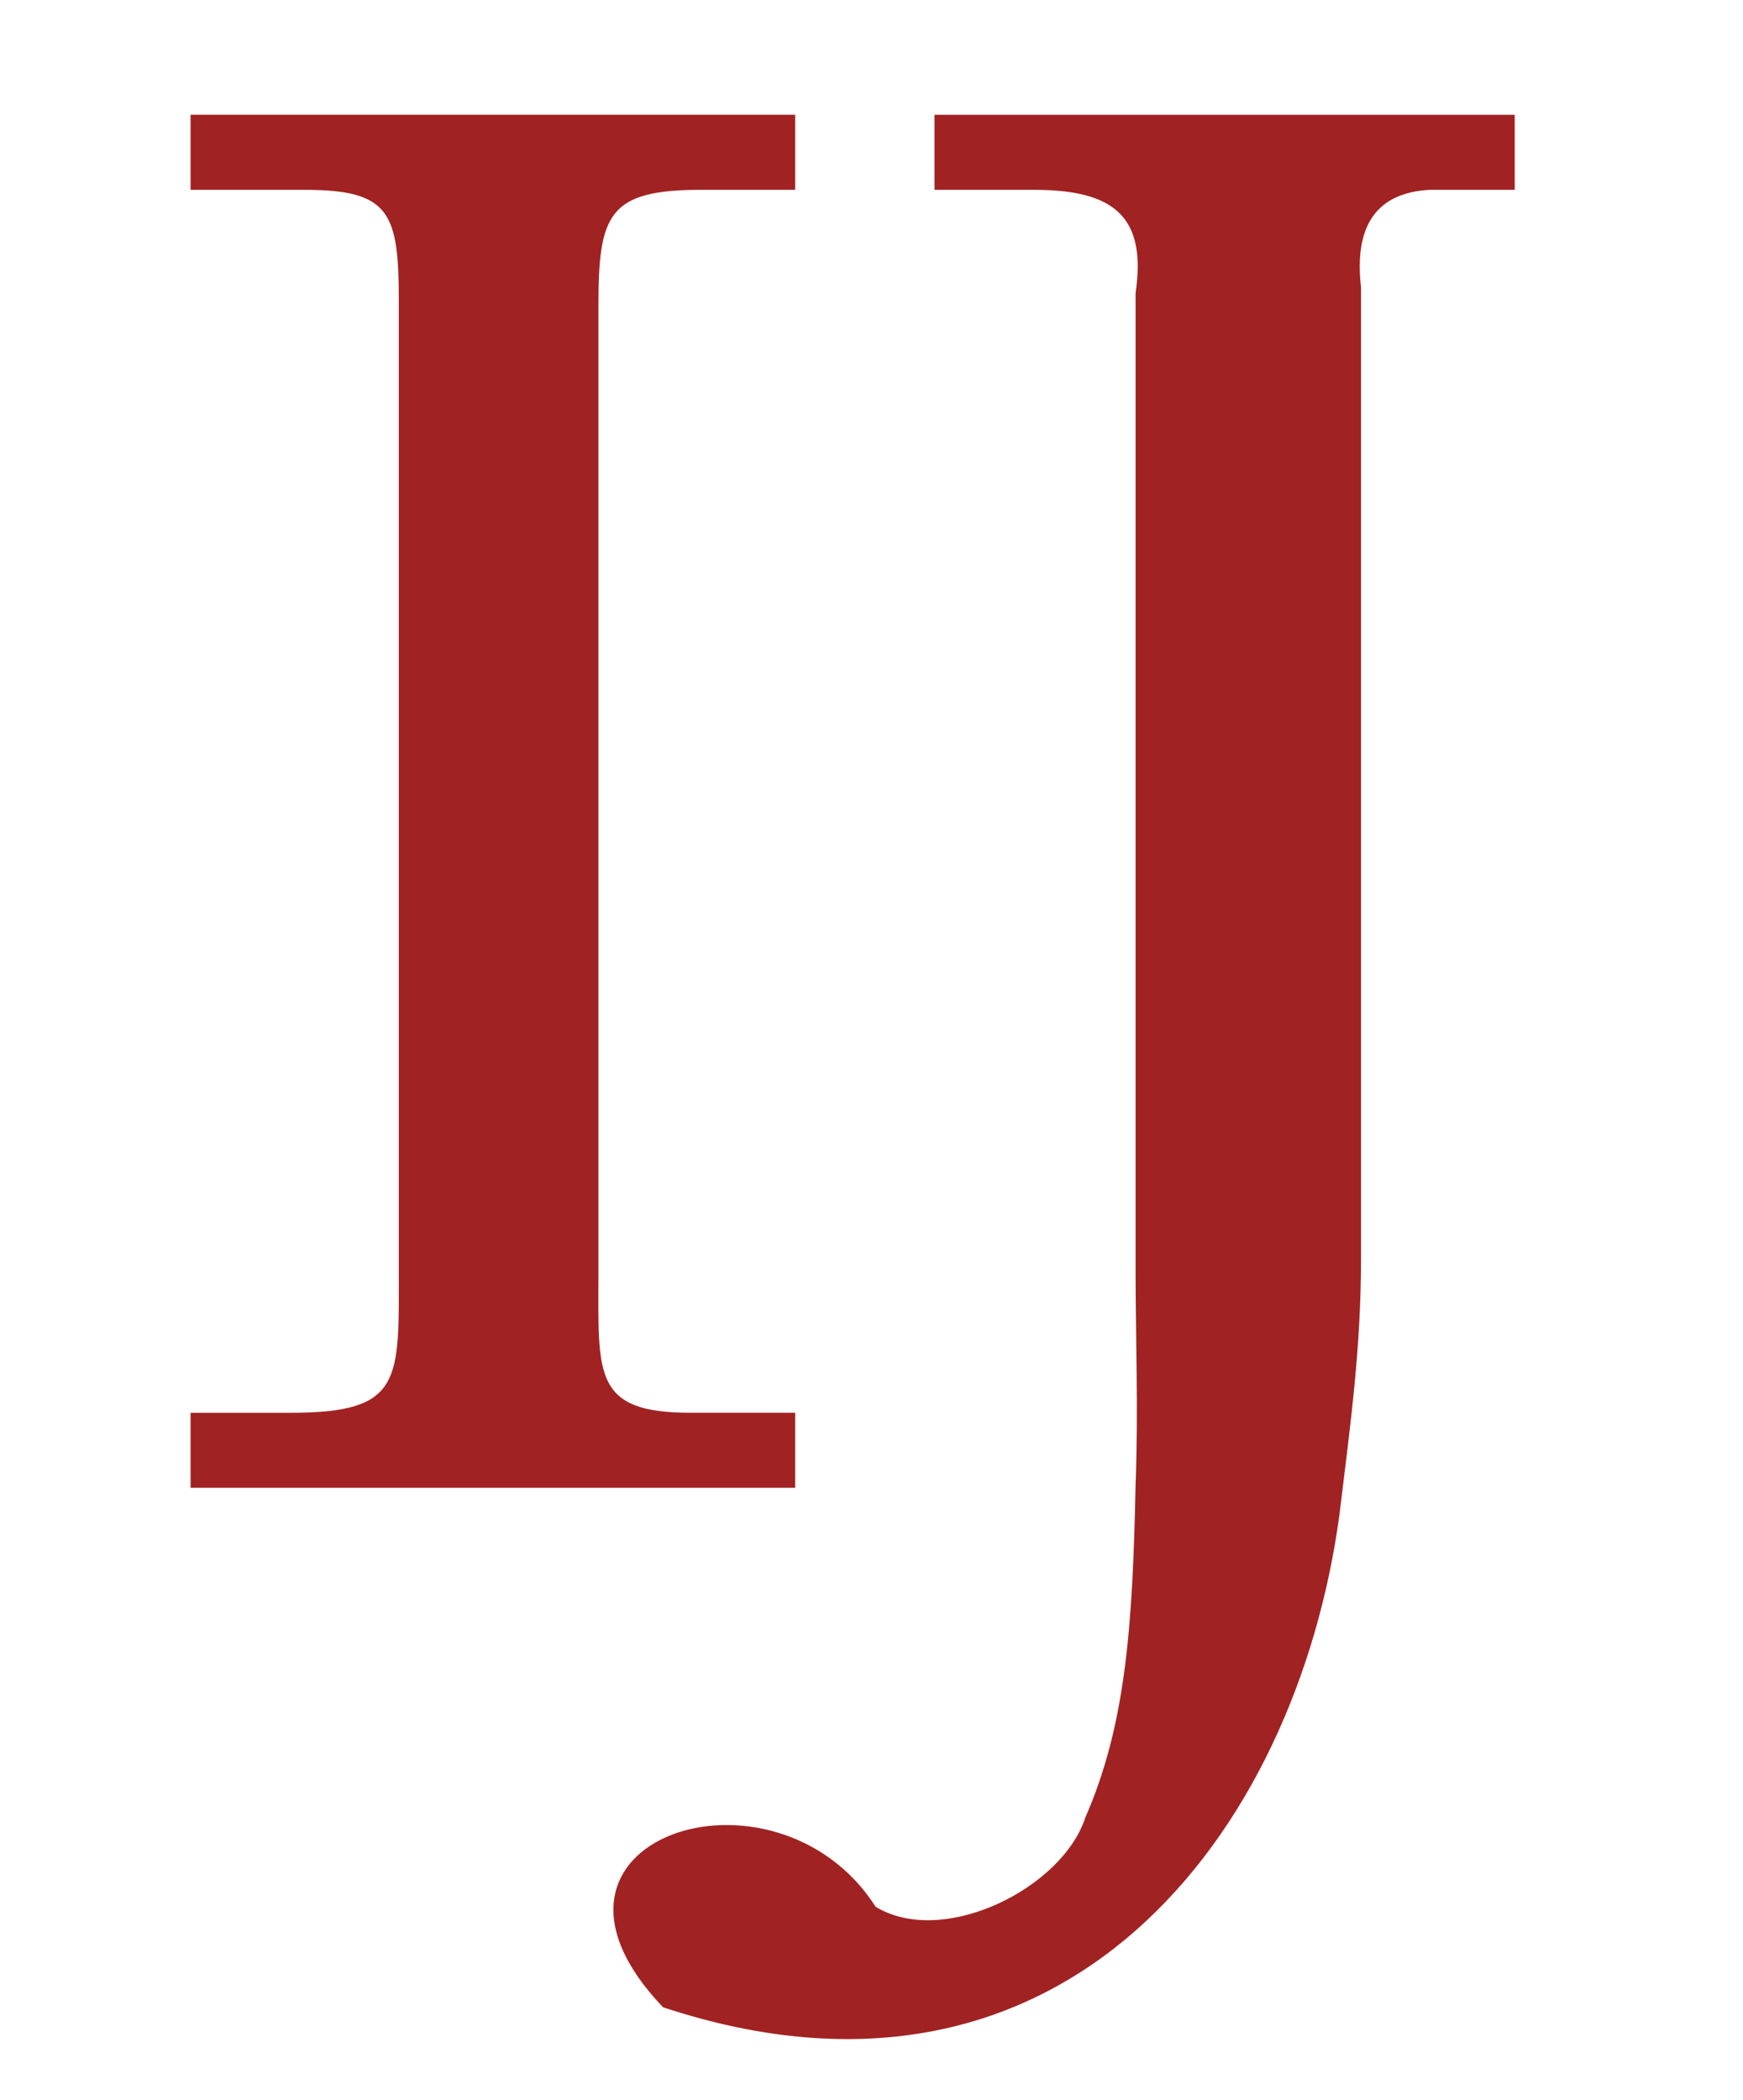 <svg xmlns="http://www.w3.org/2000/svg" xmlns:xlink="http://www.w3.org/1999/xlink" id="Capa_1" x="0px" y="0px" width="102.667px" height="123.667px" viewBox="0 0 102.667 123.667" xml:space="preserve"><path fill="#A12222" d="M11.225,83.187h5.922c6.598,0,6.344-1.917,6.344-8.418V17.761c0-5.251-0.507-6.585-5.583-6.585h-6.683V6.758 h12.266h11.758h11.59v4.417H41.34c-5.498,0-6.091,1.417-6.091,6.835v57.008c0,5.918-0.338,8.168,5.414,8.168h6.176v4.417h-11.59 H23.491H11.225V83.187z"></path><path fill="#A12222" d="M55.044,6.759H89.22v4.417h-4.991c-3.13,0.167-4.483,2.084-4.061,5.751V74.02 c0,5.334-0.592,9.584-1.271,15.168c-2.536,18.752-16.155,36.838-39.842,29.004c-9.474-9.918,6.598-15.169,12.521-5.918 c3.976,2.417,10.997-1.083,12.351-5.251c2.368-5.417,2.791-11.167,2.961-19.585c0.169-4.5,0-8.502,0-12.918V17.26 c0.677-4.584-1.354-6.084-6.007-6.084h-5.837V6.759z"></path></svg>